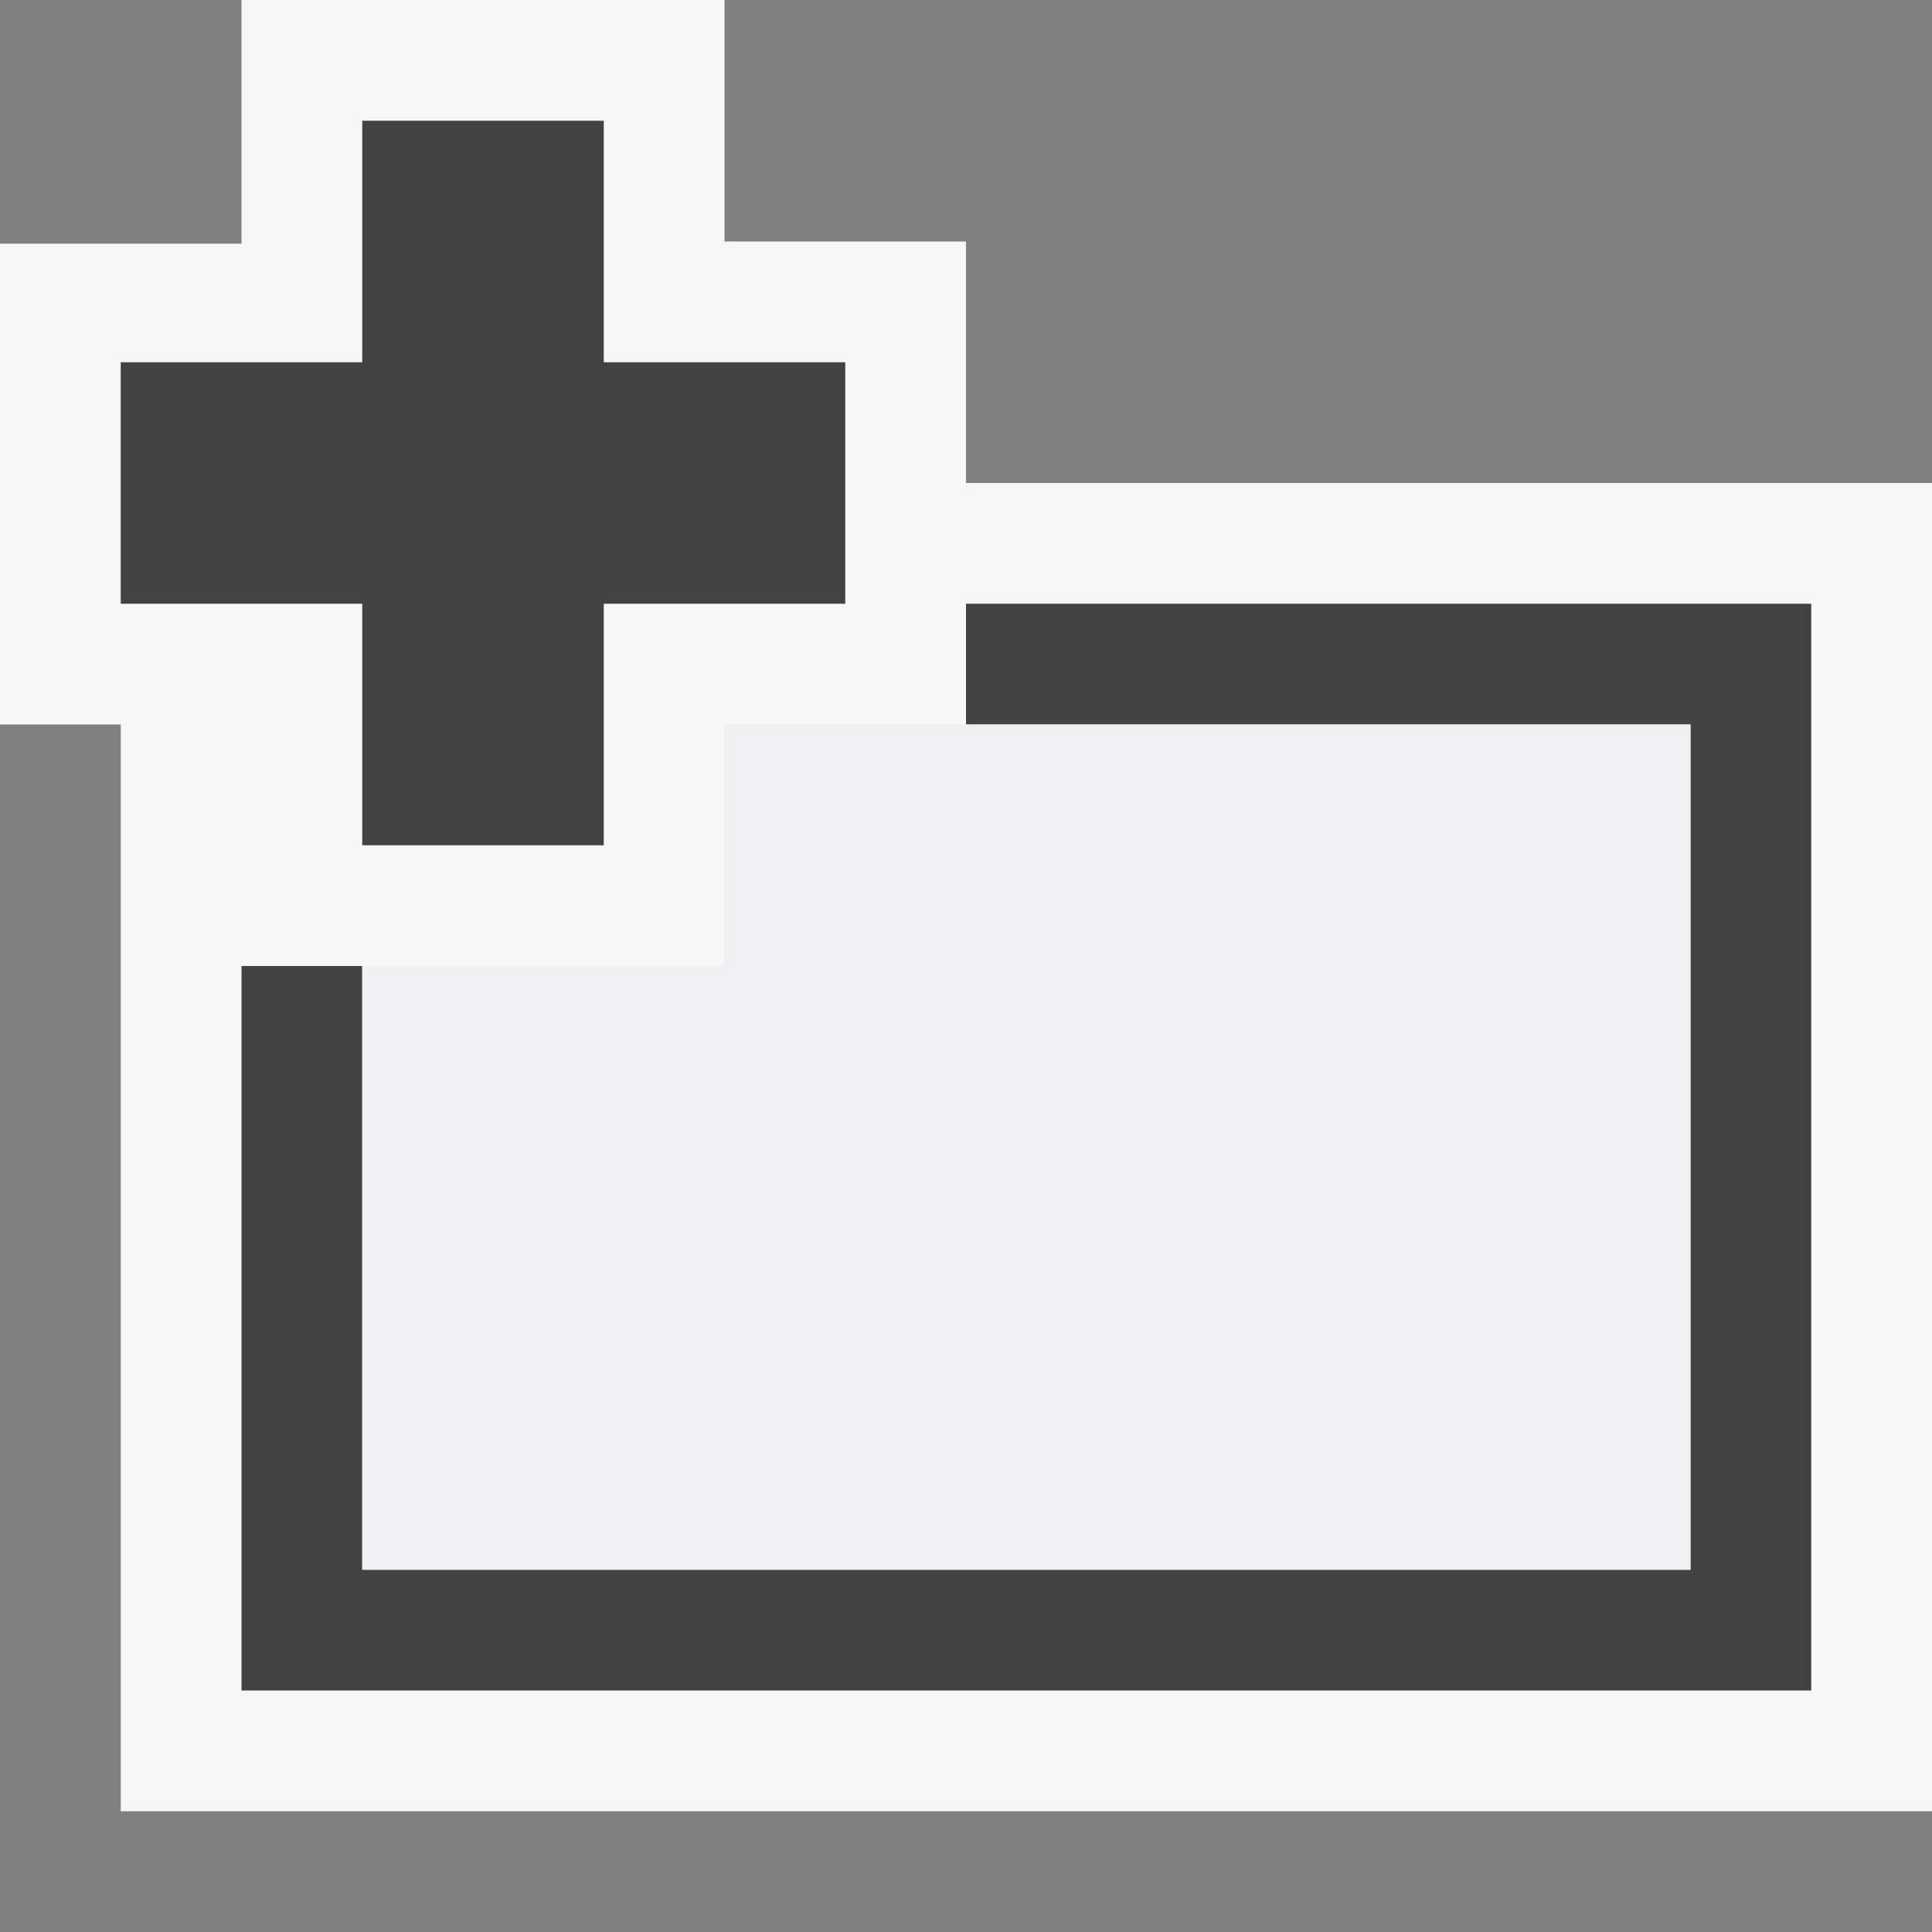 <svg xmlns="http://www.w3.org/2000/svg" viewBox="0 0 16 16"><rect x="0" y="0" width="16" height="16" fill="#808080" stroke="none"/><style>.st0{opacity:0}.st0,.st1{fill:#f6f6f6}.st2{fill:#424242}.st3{fill:#f0eff1}</style><g id="outline"><path class="st0" d="M0 0h16v16H0z"/><path class="st1" d="M8 4V2H6V0H2v2.018H0V6h1v9h15V4z"/></g><path class="st2" d="M15 5v9H2V8h1v5h11V6H8V5h7zM7 3H5V1H3v2H1v2h2v2h2V5h2V3z" id="icon_x5F_bg"/><path class="st3" d="M6 8H3v5h11V6H6z" id="icon_x5F_fg"/></svg>